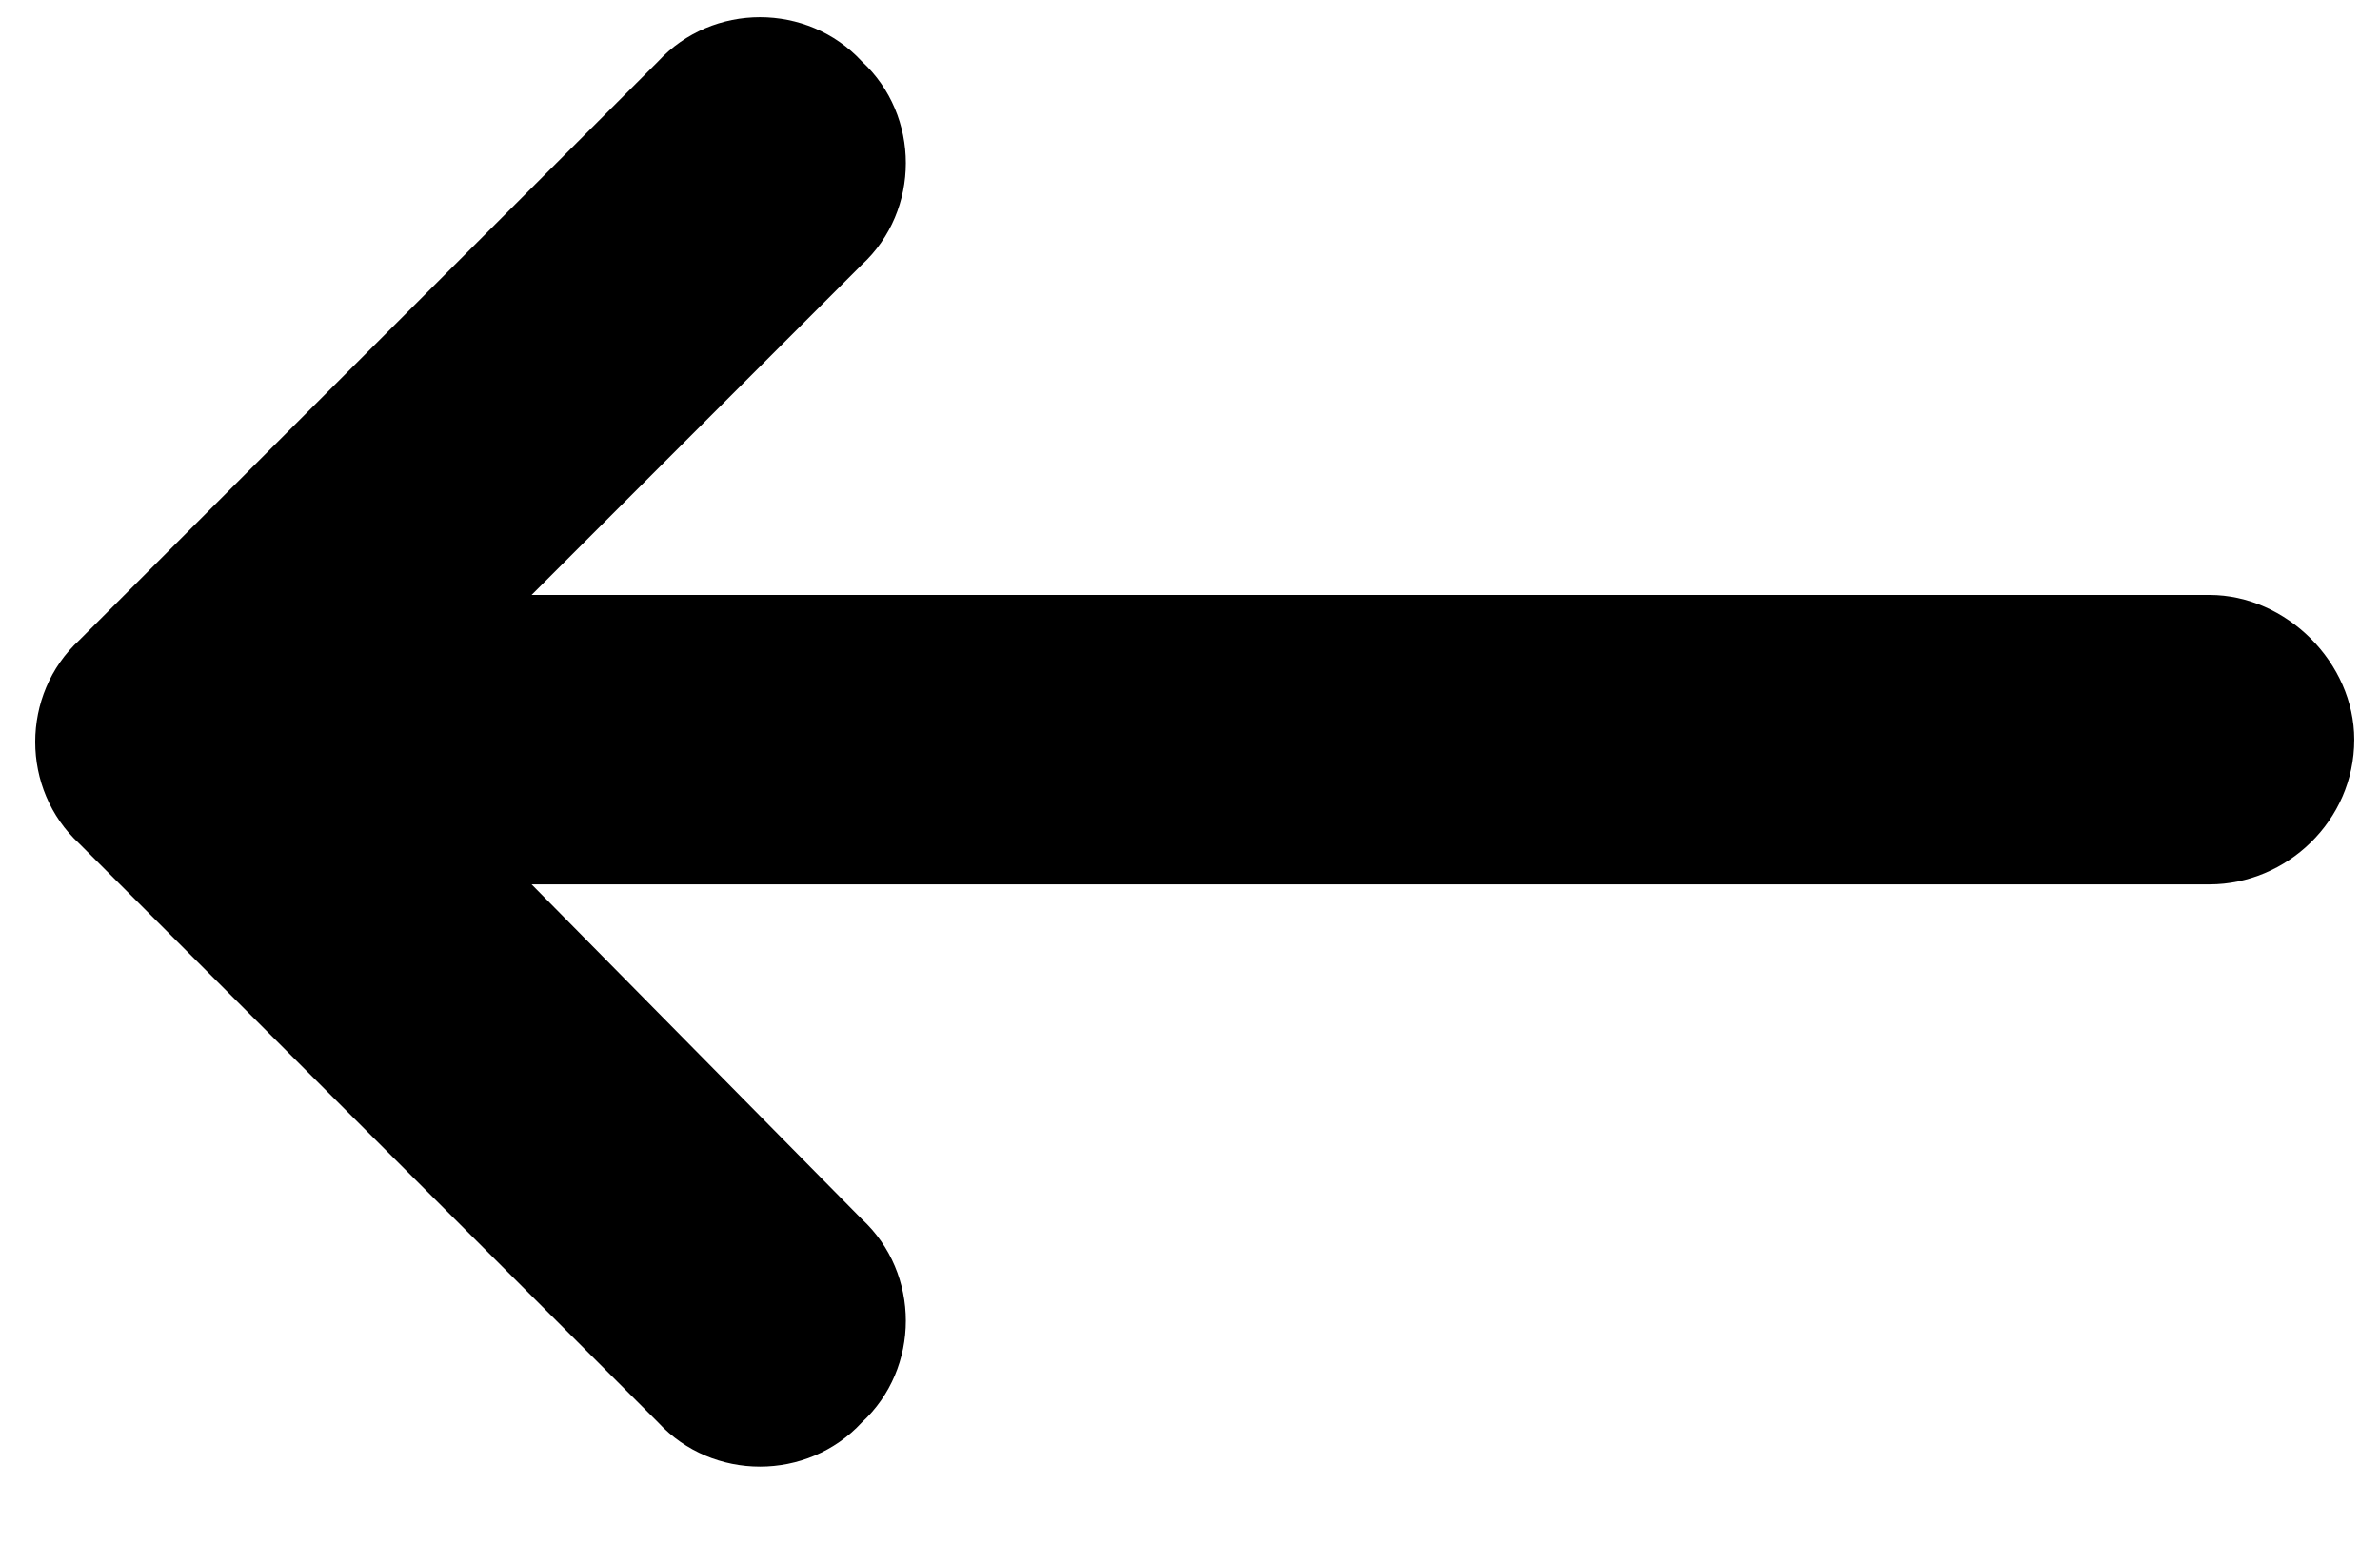 <svg width="37" height="24" viewBox="0 0 37 24" fill="none" xmlns="http://www.w3.org/2000/svg">
<path d="M1.233 9.953L10.233 0.953C11.077 0.039 12.553 0.039 13.397 0.953C14.311 1.797 14.311 3.273 13.397 4.117L8.264 9.25H34.35C35.545 9.25 36.6 10.305 36.6 11.5C36.6 12.766 35.545 13.75 34.35 13.75H8.264L13.397 18.953C14.311 19.797 14.311 21.273 13.397 22.117C12.553 23.031 11.077 23.031 10.233 22.117L1.233 13.117C0.319 12.273 0.319 10.797 1.233 9.953Z" fill="black"/>
</svg>
